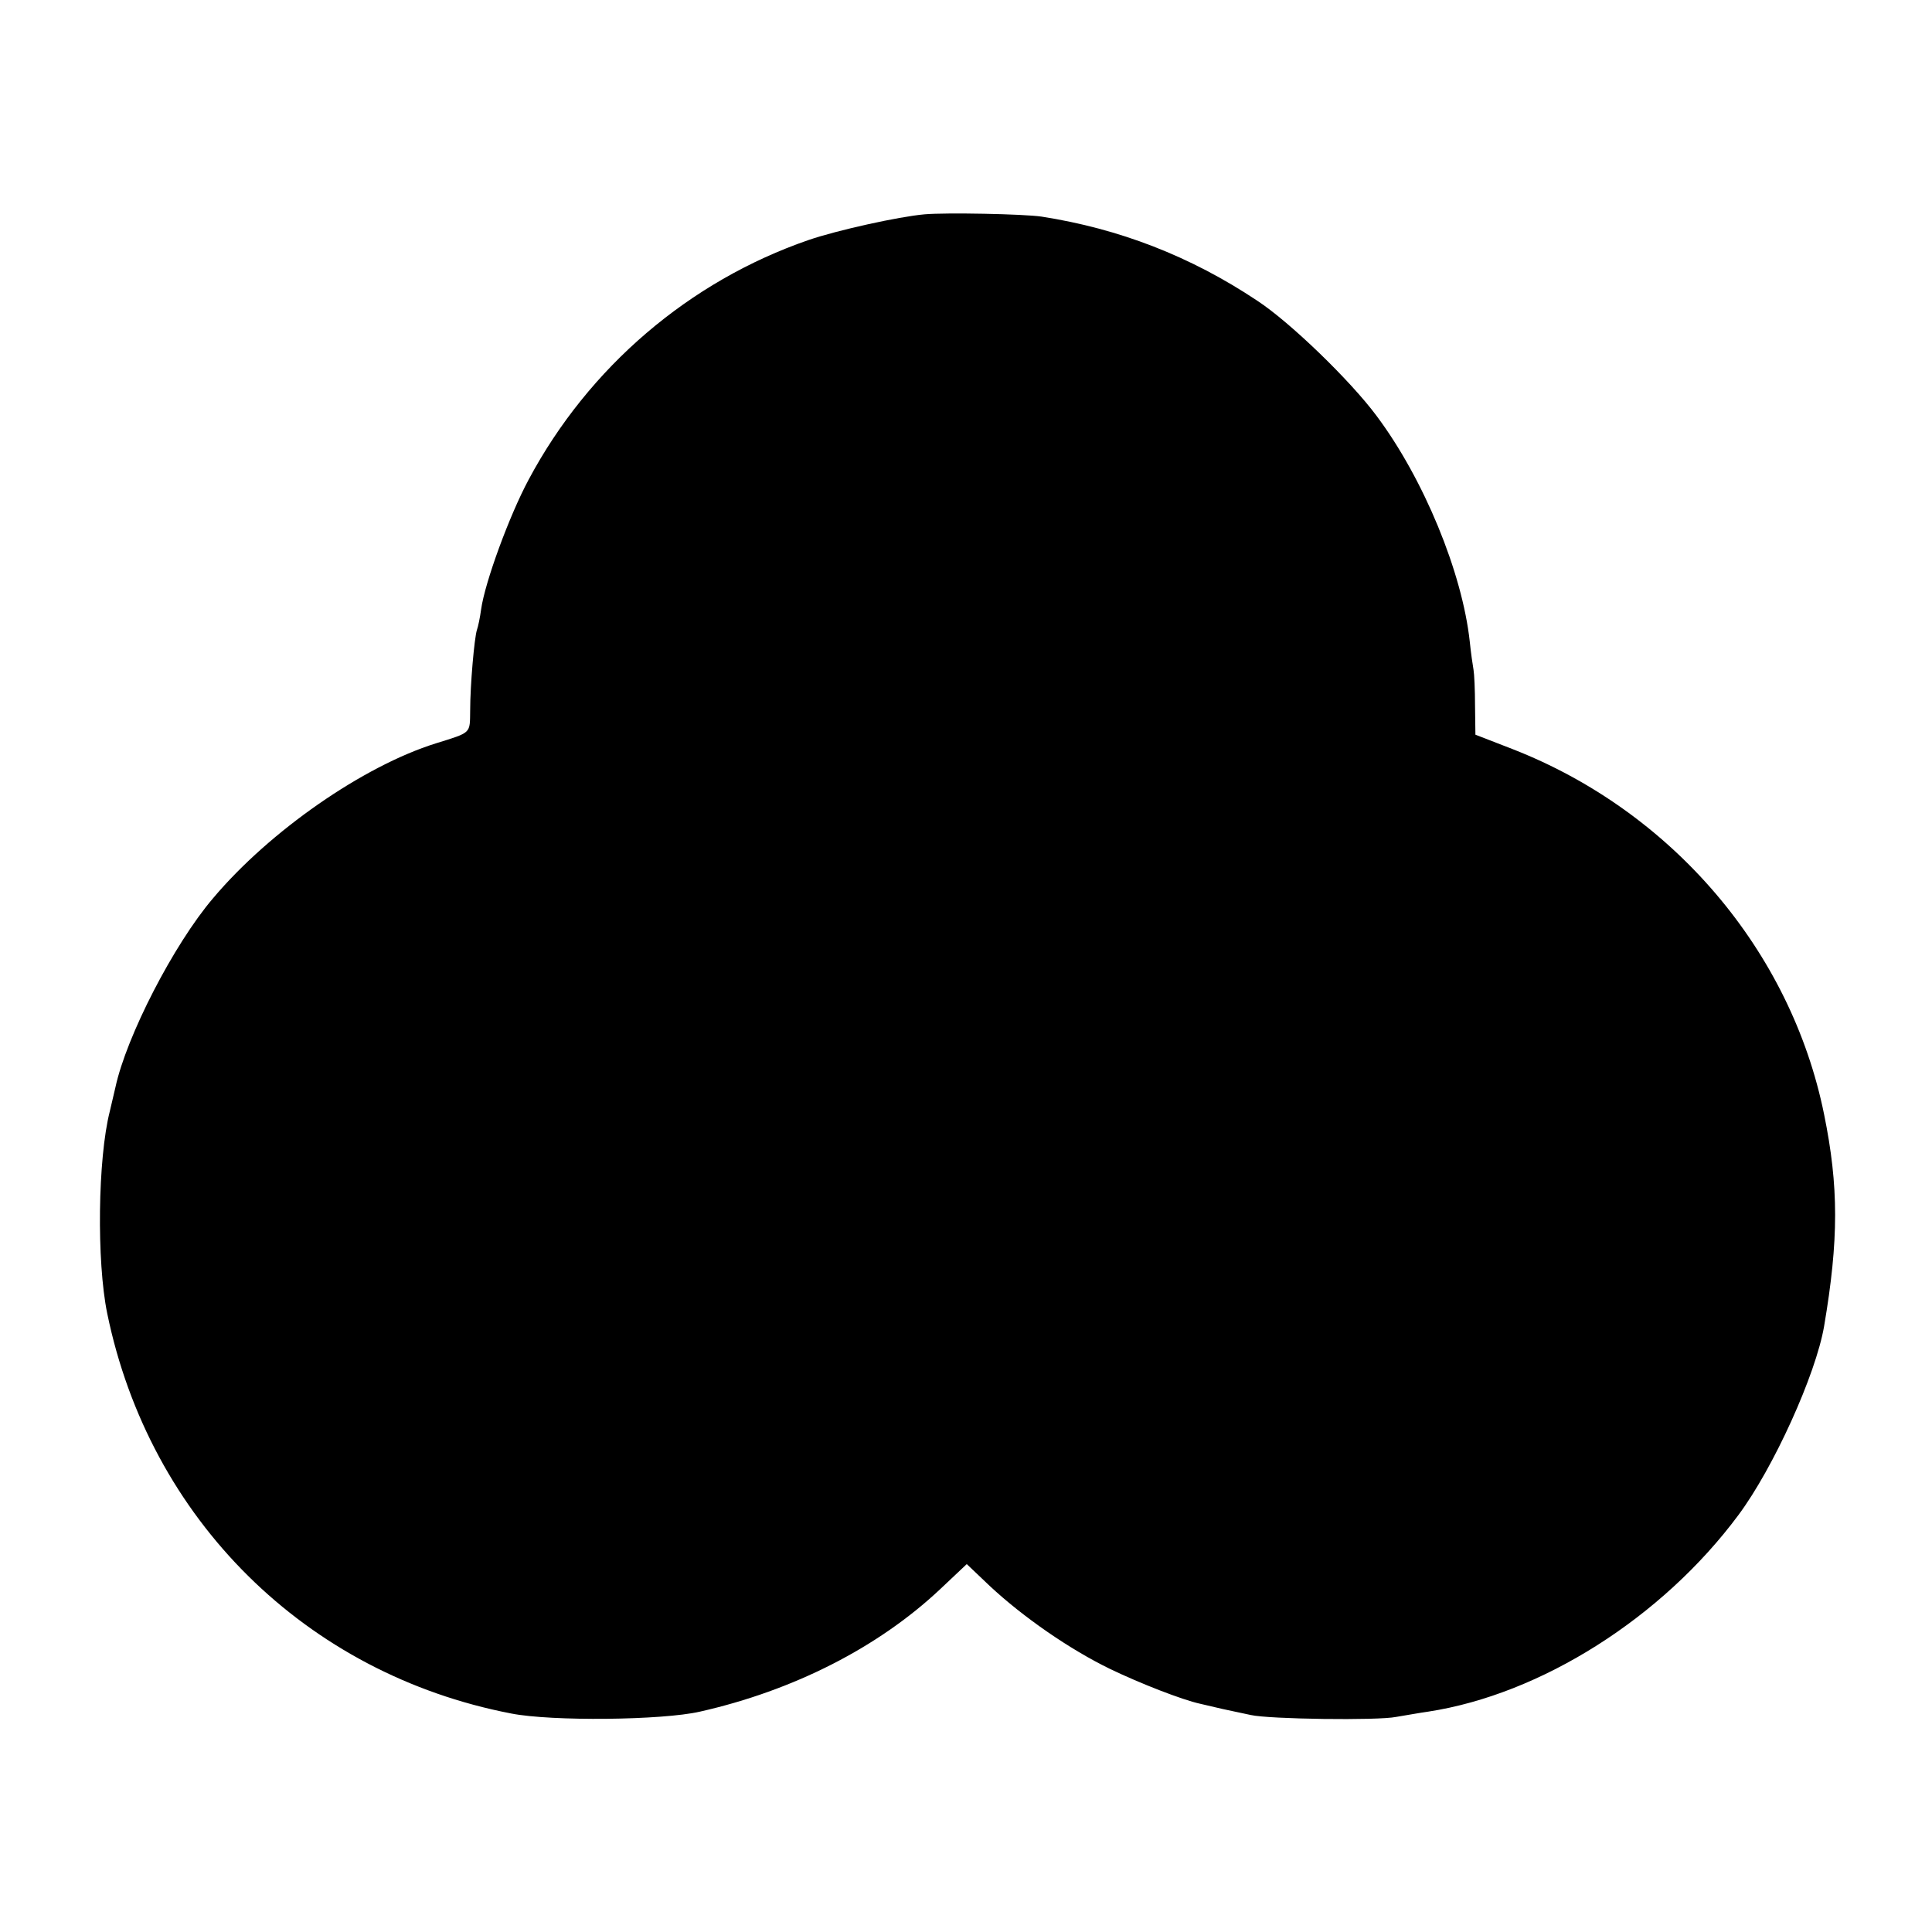 <?xml version="1.0" standalone="no"?>
<!DOCTYPE svg PUBLIC "-//W3C//DTD SVG 20010904//EN"
 "http://www.w3.org/TR/2001/REC-SVG-20010904/DTD/svg10.dtd">
<svg version="1.0" xmlns="http://www.w3.org/2000/svg"
 width="512pt" height="512pt" viewBox="0 0 512 512"
 preserveAspectRatio="xMidYMid meet">
<g transform="translate(0,512) scale(0.1,-0.1)"
fill="#000000" stroke="none">
<path d="M2450 4552 c-68 -6 -231 -42 -307 -68 -316 -109 -583 -337 -742 -635
-51 -95 -116 -272 -126 -344 -3 -22 -8 -46 -11 -54 -7 -21 -18 -148 -18 -213
-1 -63 5 -58 -91 -88 -192 -60 -440 -232 -590 -410 -105 -123 -230 -367 -259
-501 -3 -13 -10 -42 -15 -64 -32 -126 -35 -398 -7 -535 112 -546 526 -956
1071 -1061 107 -21 400 -18 500 5 248 56 472 170 636 324 l71 67 61 -58 c89
-83 212 -168 319 -220 81 -39 192 -82 238 -92 8 -2 35 -8 60 -14 25 -5 59 -13
75 -16 48 -11 336 -15 385 -5 25 4 63 11 85 14 299 46 620 249 822 521 93 125
205 372 227 500 39 229 39 371 0 562 -88 434 -403 803 -826 968 l-98 38 -1 76
c0 42 -2 85 -4 96 -2 11 -7 45 -10 75 -20 183 -122 431 -247 598 -69 93 -229
248 -316 305 -177 118 -366 191 -572 223 -48 7 -253 11 -310 6z"/>
</g>
</svg>
